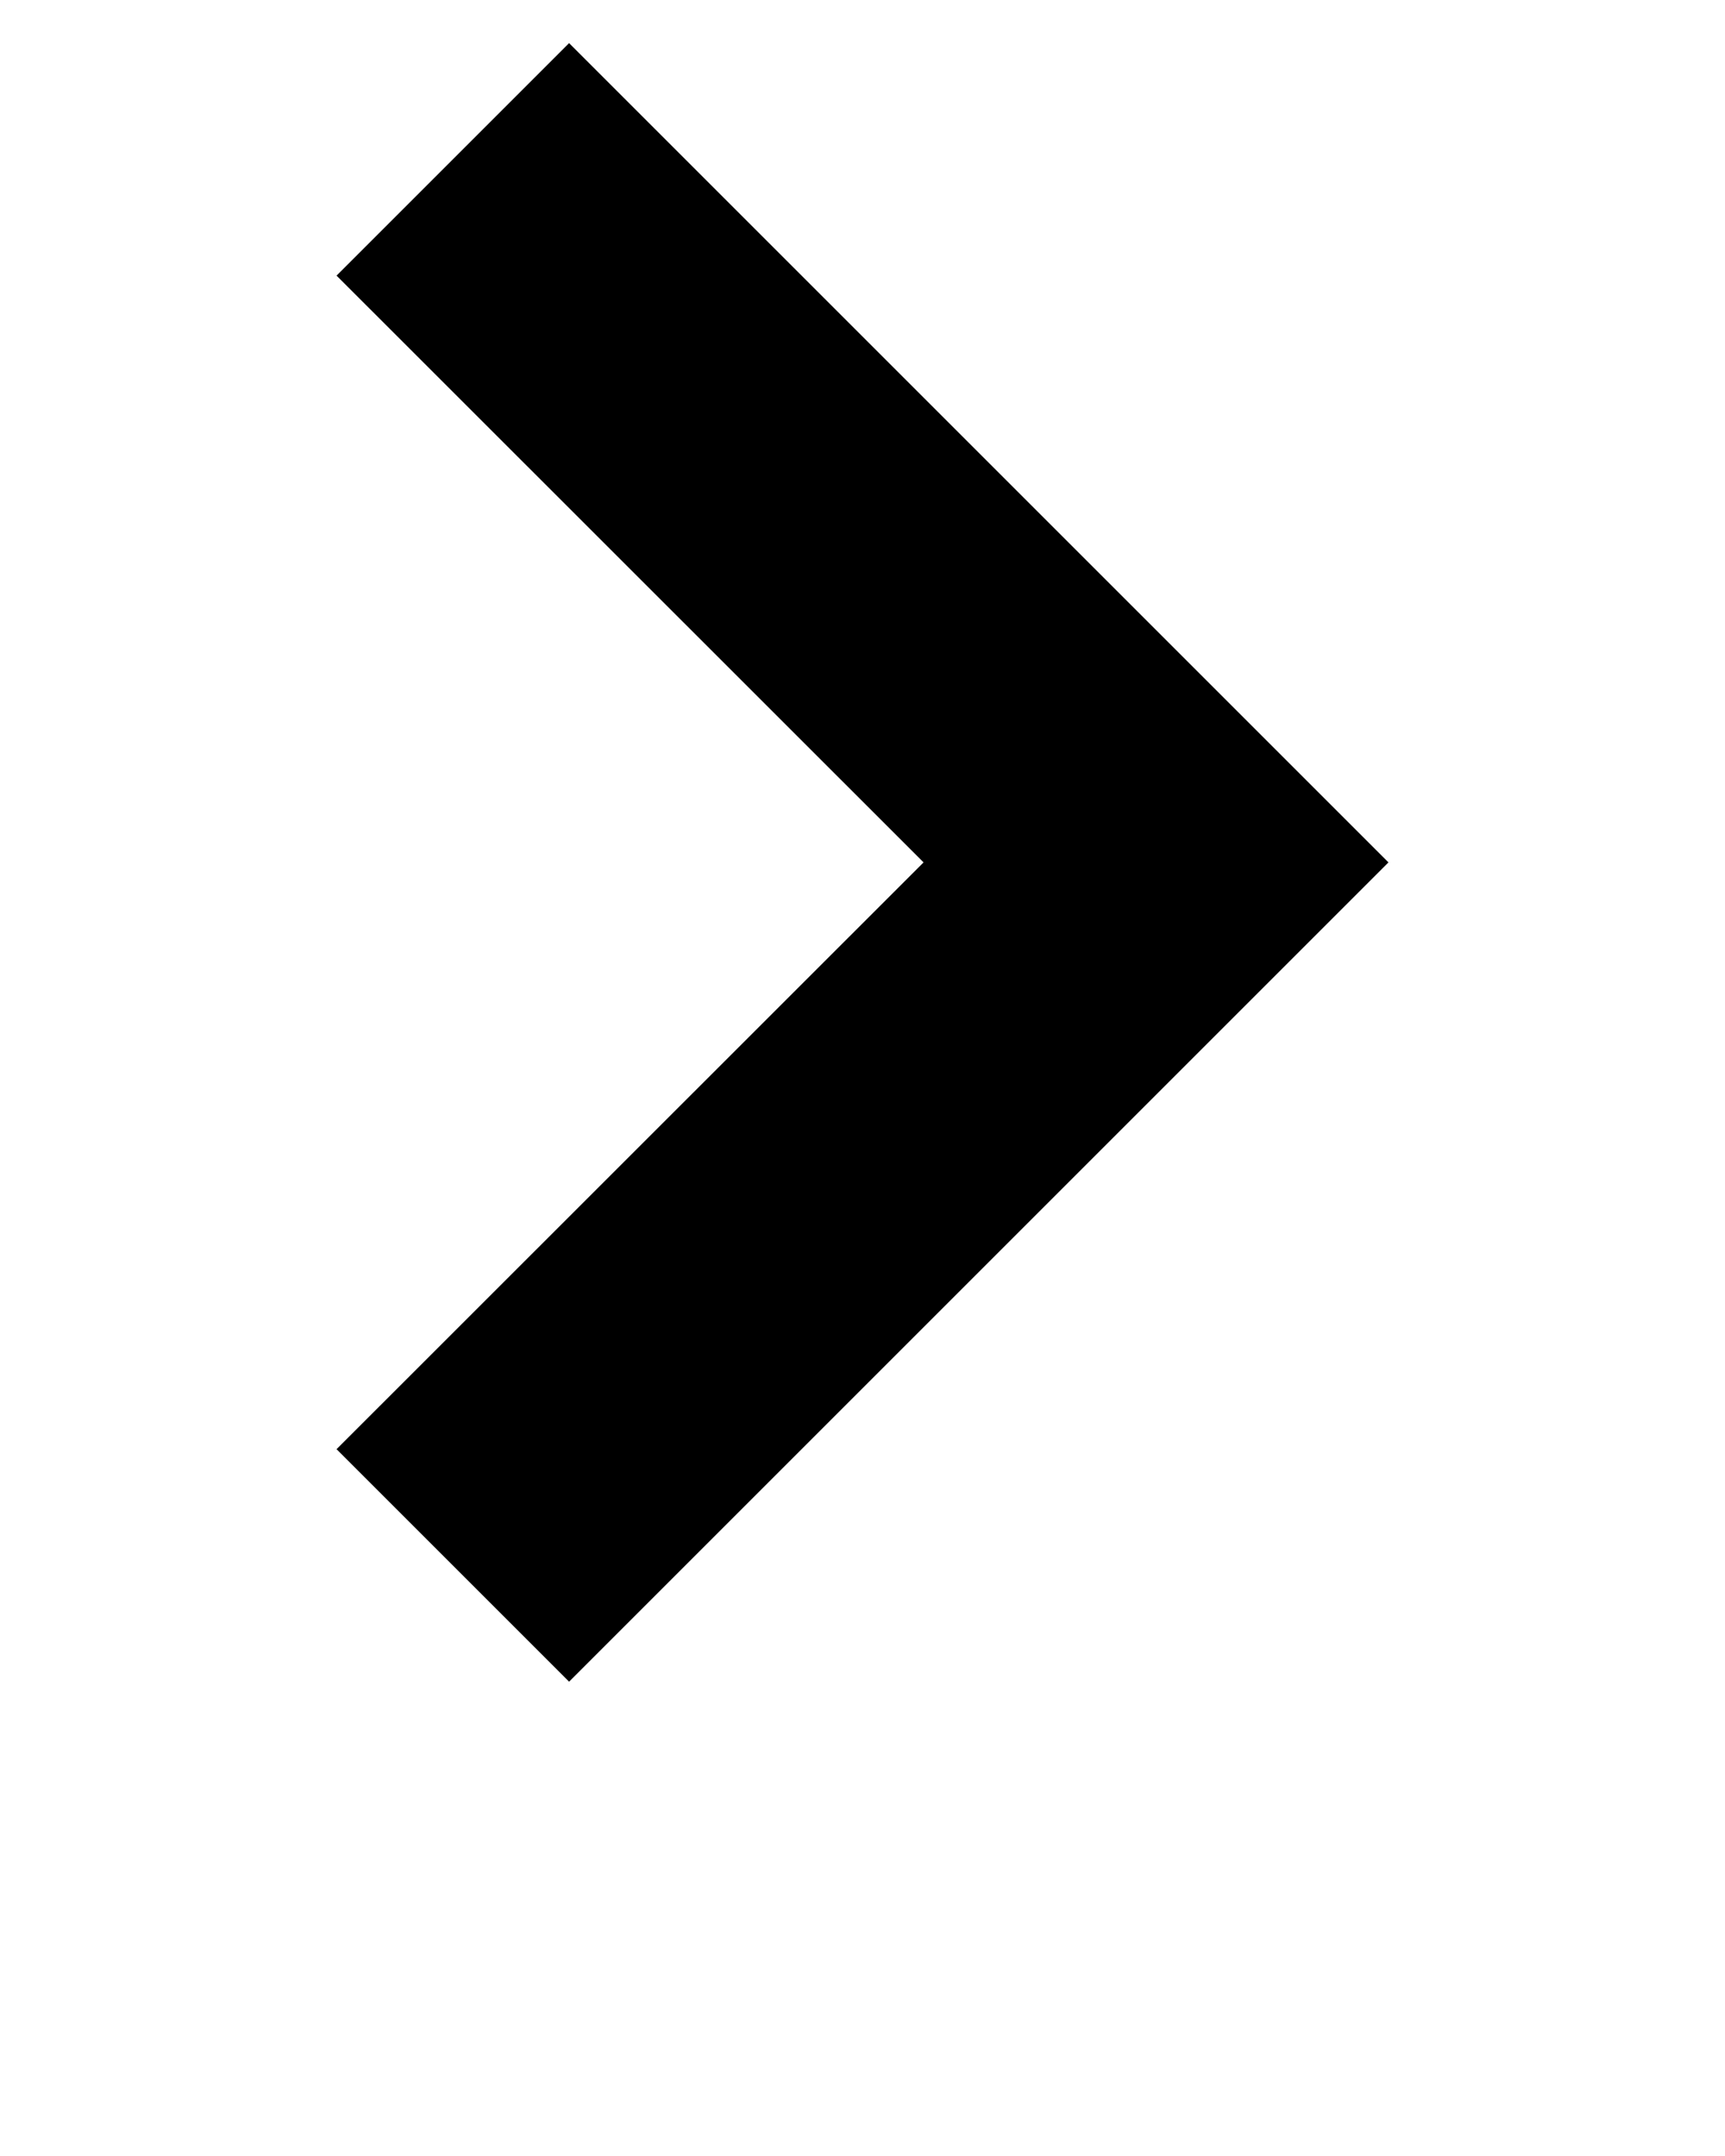 <svg xmlns="http://www.w3.org/2000/svg" data-name="Layer 1" viewBox="0 0 100 125" x="0px" y="0px"><title>Arow1-50</title><polygon fill="oklch(84.98% .014 295.28)" points="32.99 97.5 80.49 50 32.99 2.5 19.51 15.98 53.54 50 19.51 84.02 32.99 97.5"/></svg>